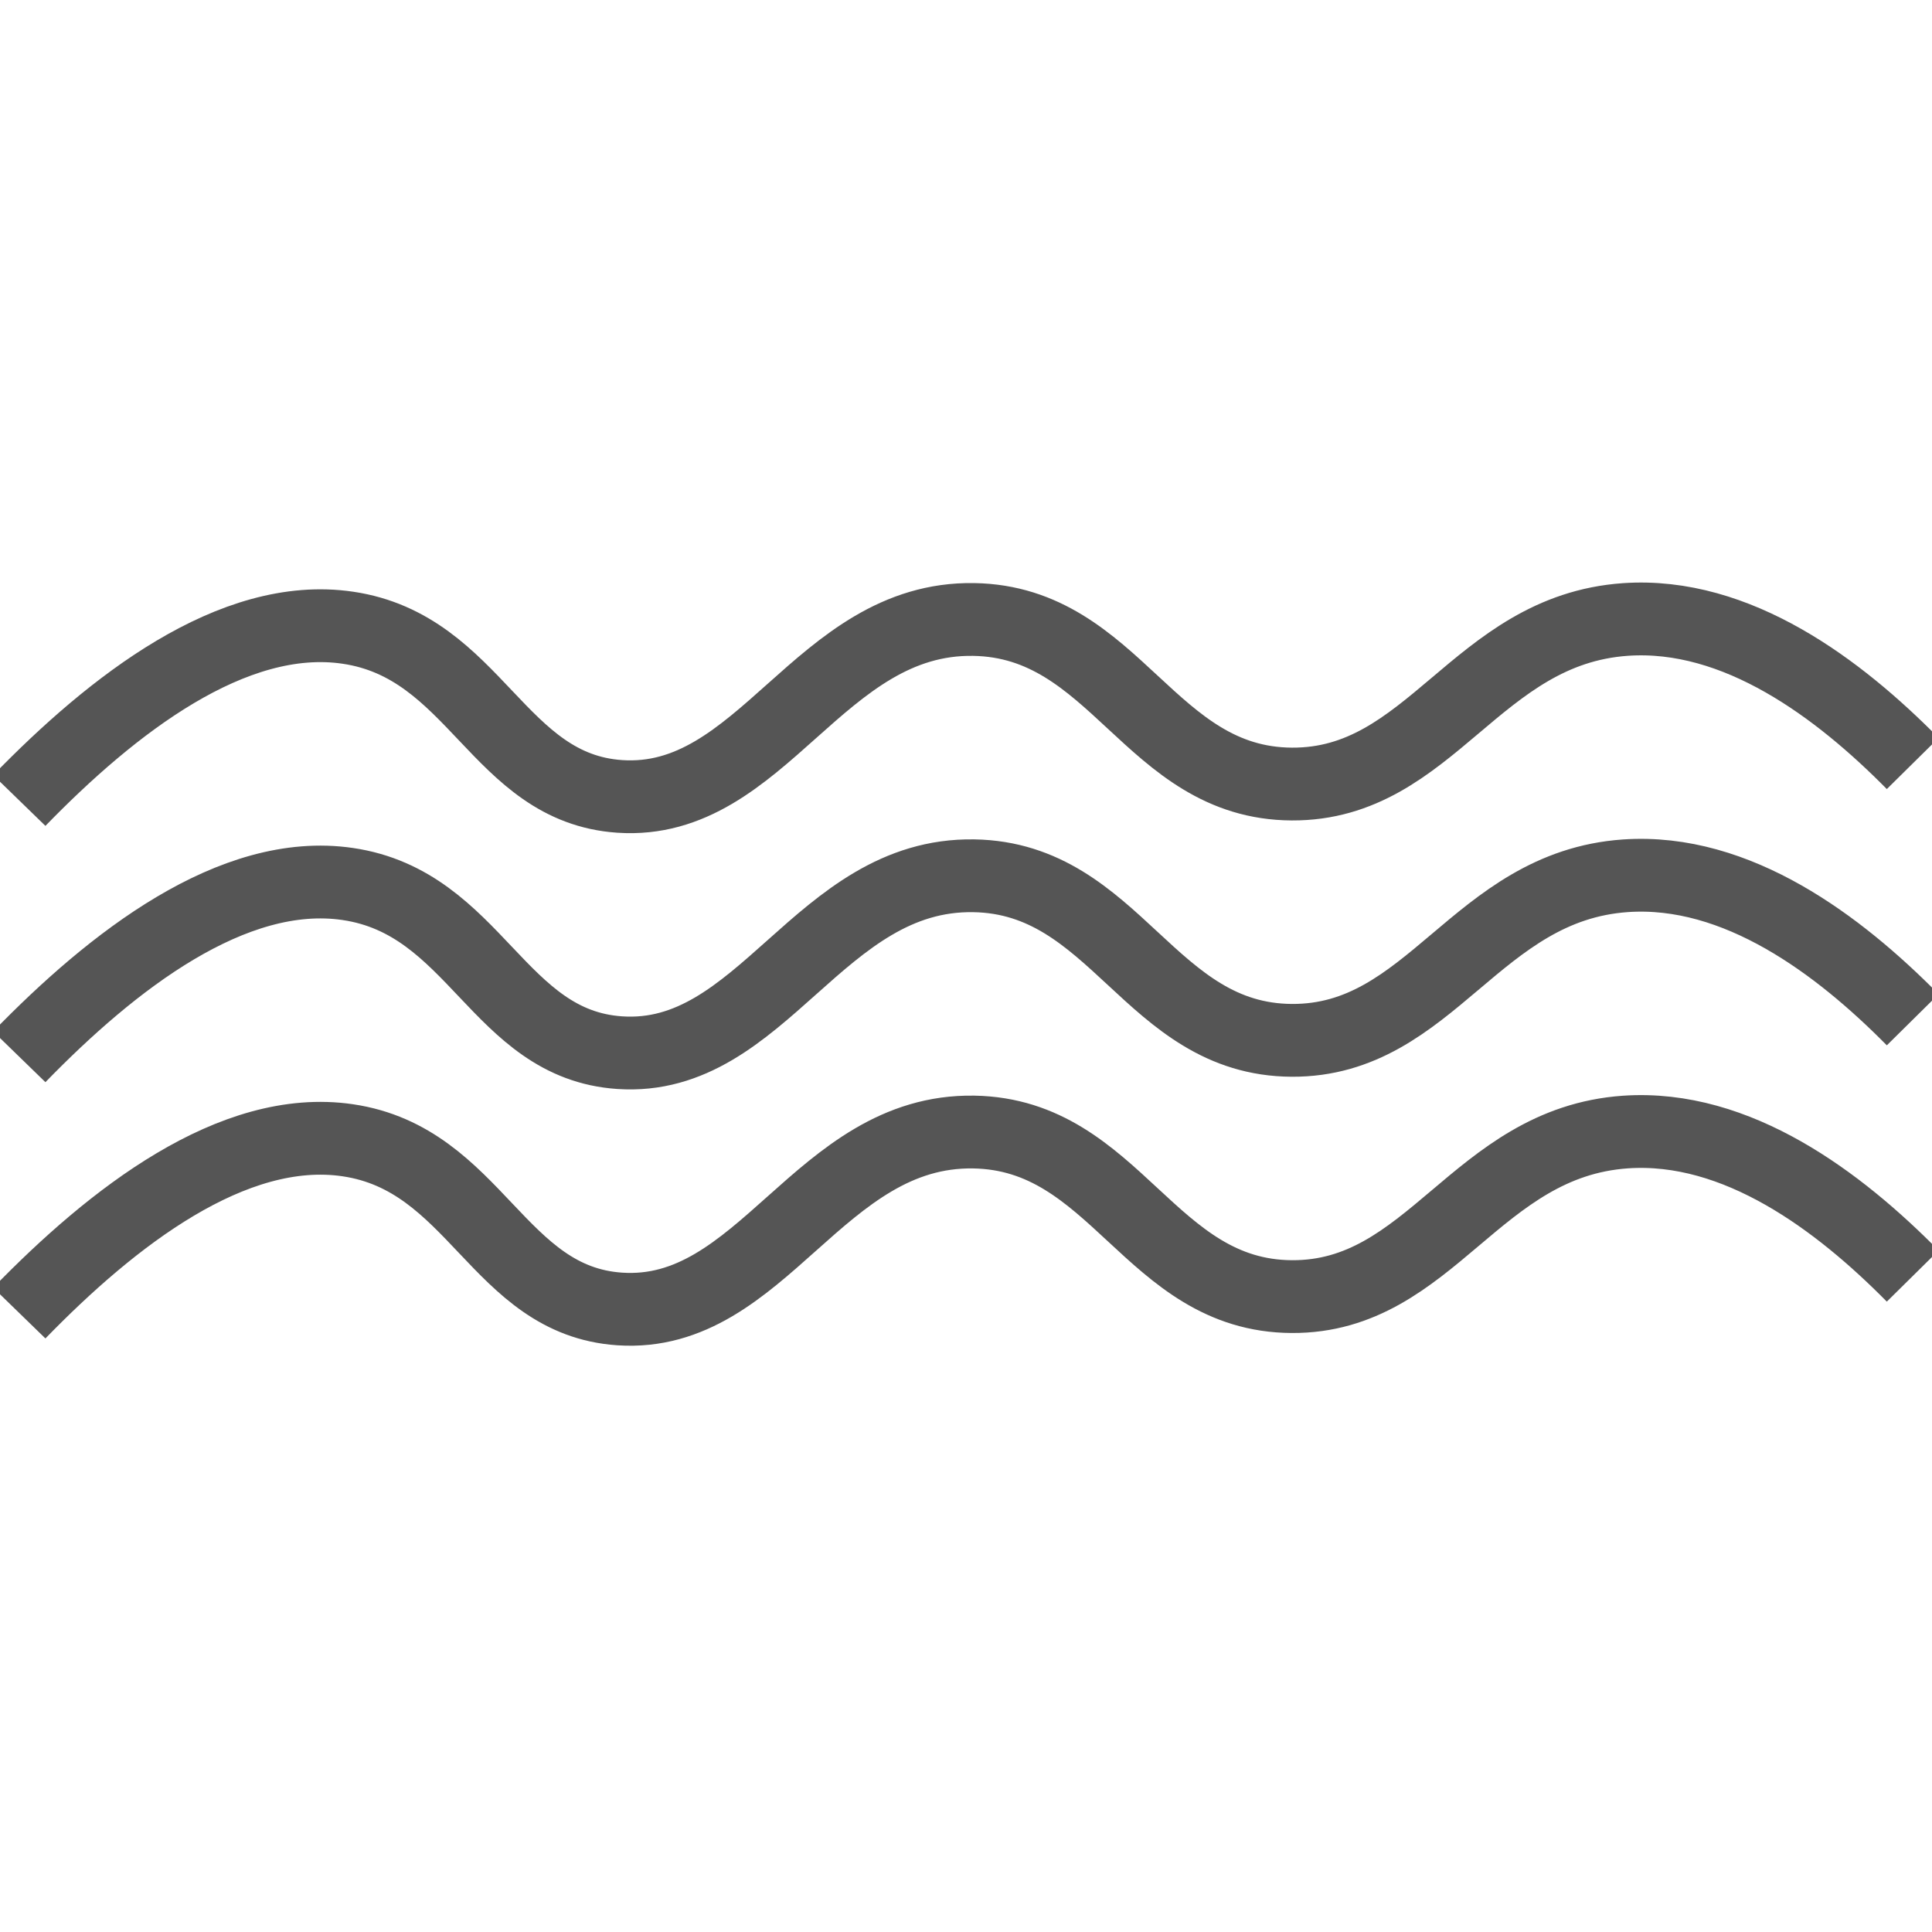 <svg id="Livello_1" data-name="Livello 1" xmlns="http://www.w3.org/2000/svg" viewBox="0 0 500 500"><defs><style>.cls-1{fill:none;stroke:#555;stroke-miterlimit:10;stroke-width:18.84px;}</style></defs><path class="cls-1" d="M5,207.17c24-24.7,55.2-49.1,85-44.72,33.1,4.86,38.82,41.52,70.38,43.66,37,2.5,51.55-46.44,91.62-45.79,36.89.6,45.53,42.4,82.33,42.59,36.08.19,47.55-39.87,86.32-42.59,28.95-2,55.33,18,74.36,37.27"/><path class="cls-1" d="M5,273.5c24-24.7,55.2-49.1,85-44.72,33.1,4.86,38.82,41.52,70.38,43.65,37,2.51,51.55-46.43,91.62-45.78,36.89.59,45.53,42.4,82.33,42.59,36.08.18,47.55-39.88,86.32-42.59,28.95-2,55.33,18,74.36,37.26"/><path class="cls-1" d="M5,339.82c24-24.69,55.2-49.1,85-44.72,33.1,4.87,38.82,41.53,70.38,43.66,37,2.5,51.55-46.44,91.62-45.79,36.89.6,45.53,42.4,82.33,42.59,36.08.19,47.55-39.87,86.32-42.59,28.95-2,55.33,18,74.36,37.27"/></svg>